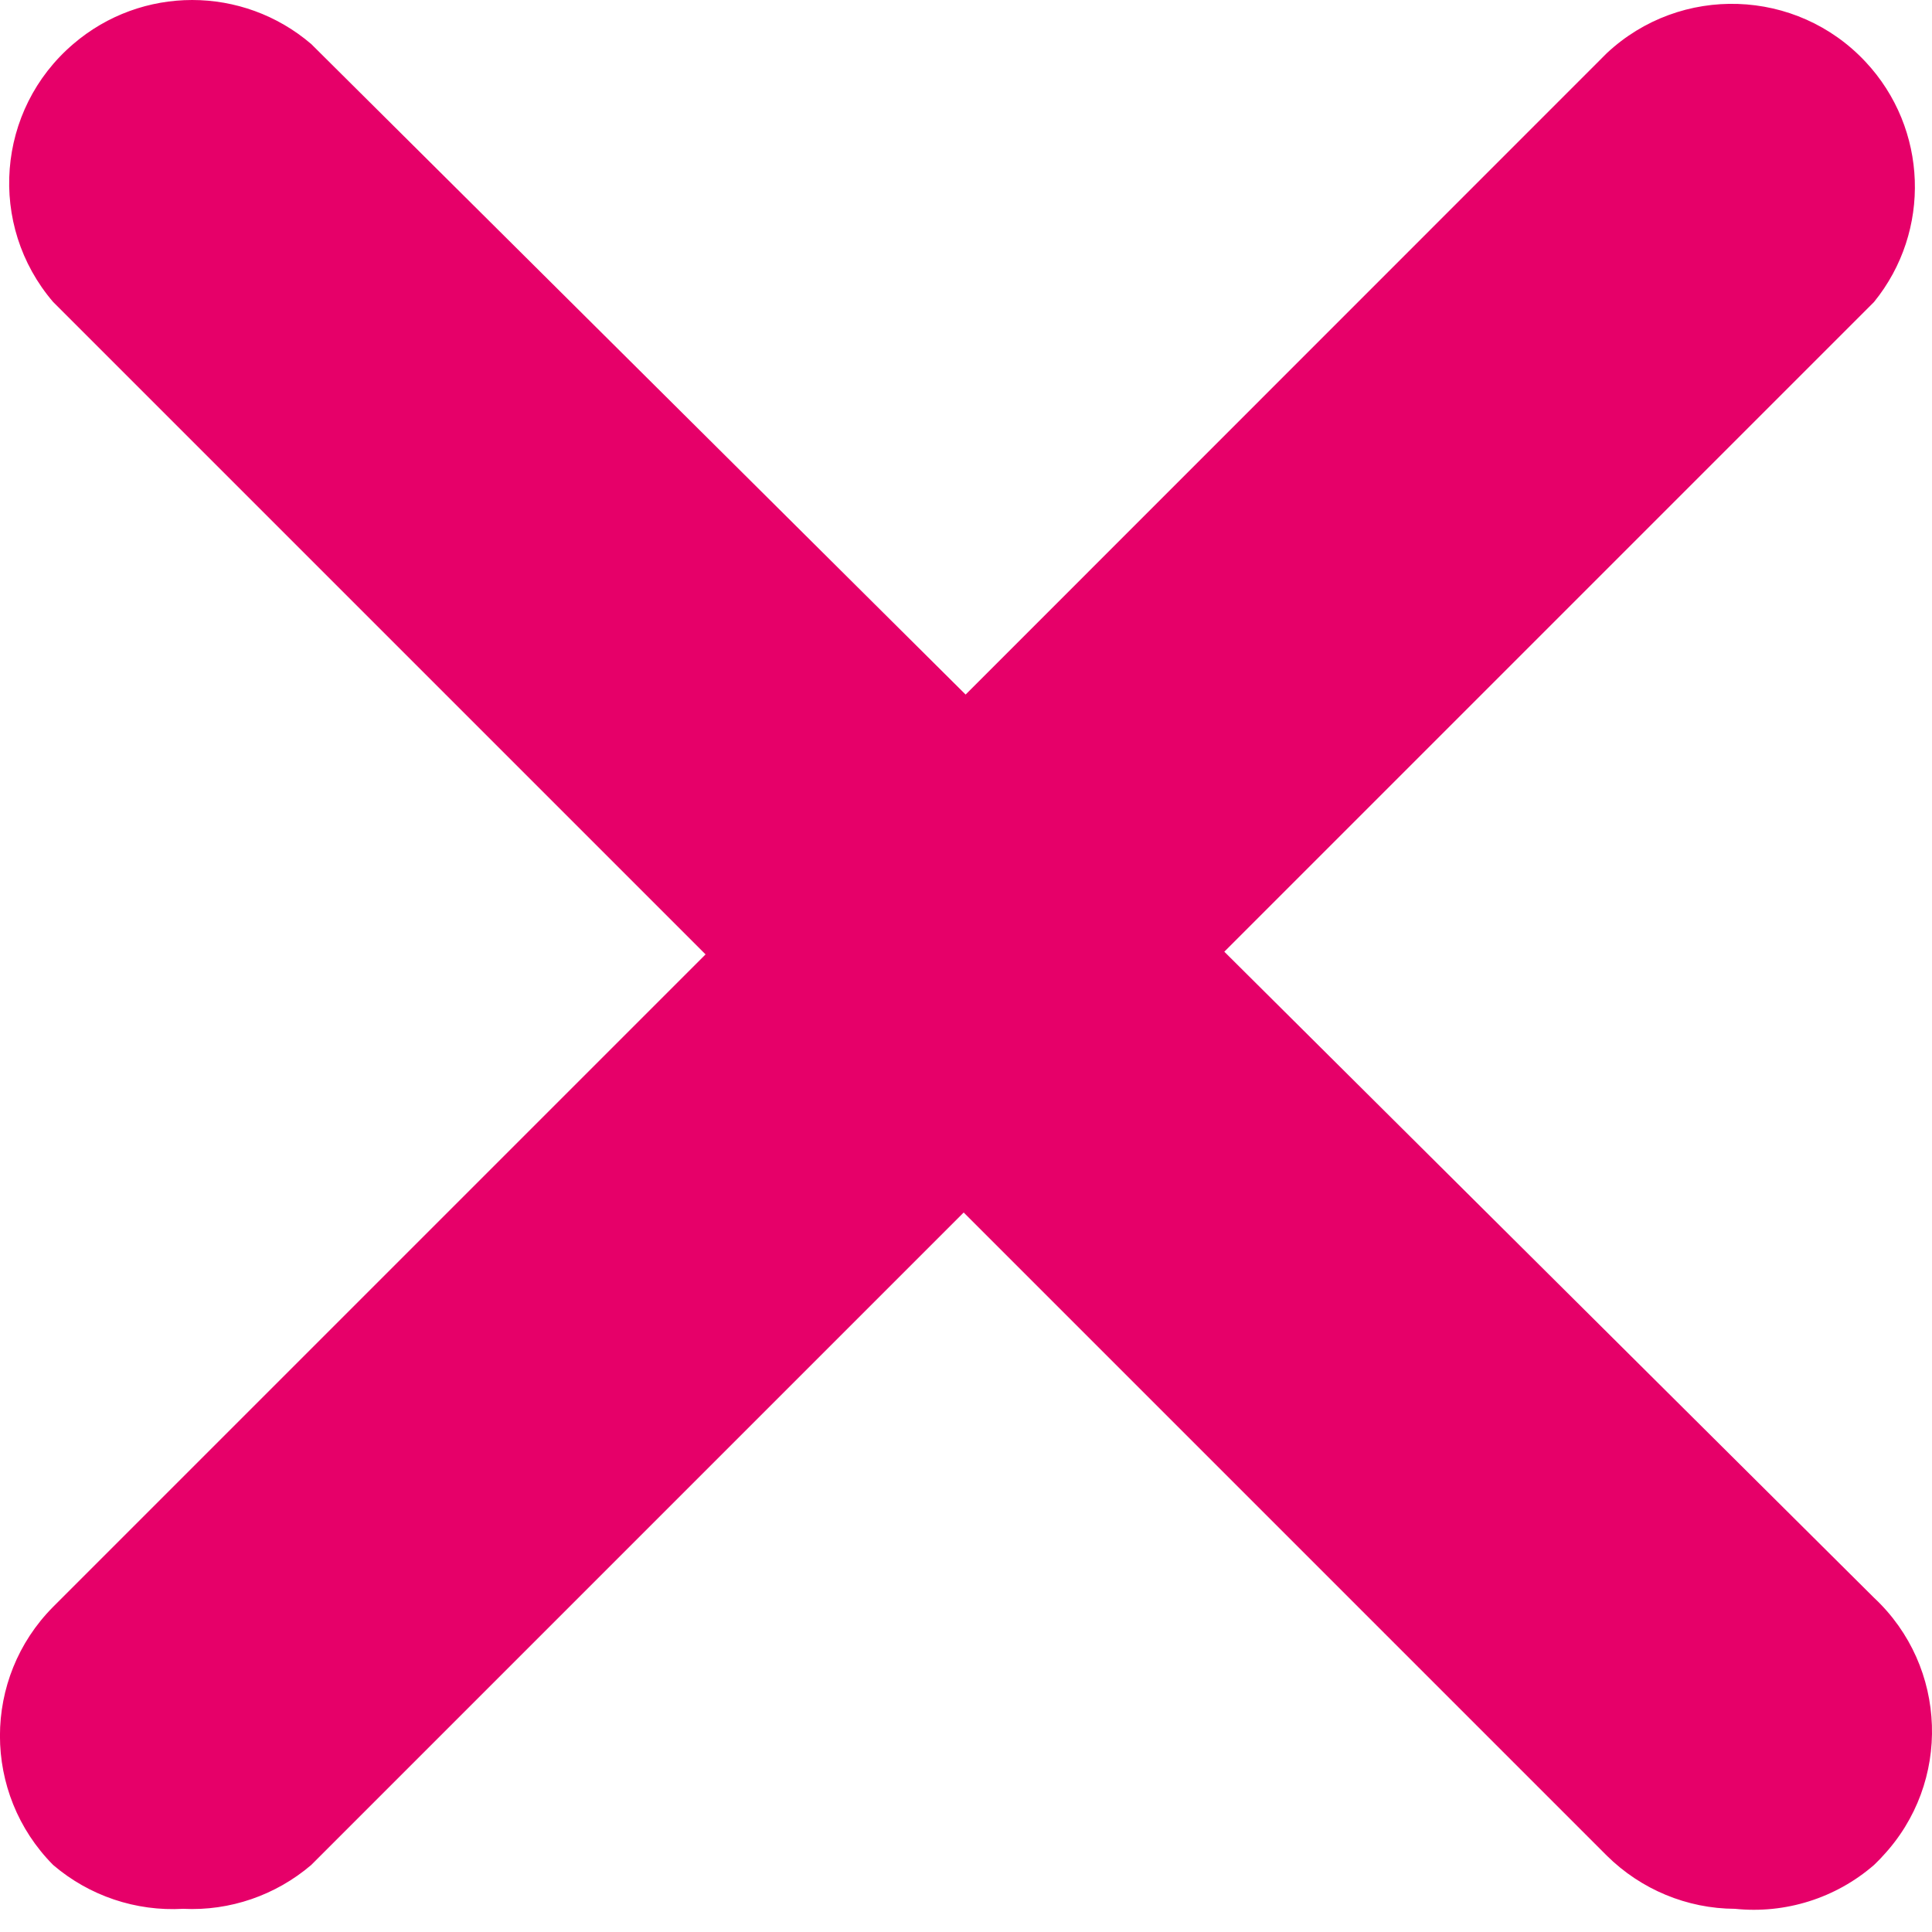 <svg width="10" height="10" viewBox="0 0 10 10" fill="none" xmlns="http://www.w3.org/2000/svg">
<path fill-rule="evenodd" clip-rule="evenodd" d="M8.317 9.605C8.494 9.78 8.732 9.879 8.98 9.88C9.241 9.907 9.502 9.825 9.7 9.653C9.715 9.638 9.73 9.624 9.744 9.608C10.102 9.227 10.082 8.627 9.7 8.27L6.337 4.926L9.7 1.563C9.998 1.196 9.979 0.665 9.656 0.32C9.299 -0.062 8.699 -0.082 8.317 0.275L4.998 3.595L1.611 0.228C1.256 -0.076 0.733 -0.076 0.379 0.228C-0.019 0.568 -0.065 1.166 0.275 1.563L3.652 4.94L0.275 8.317C-0.092 8.686 -0.092 9.283 0.275 9.653C0.462 9.813 0.703 9.894 0.948 9.88C1.19 9.892 1.427 9.81 1.611 9.653L4.988 6.276L8.317 9.605Z" fill="#E60069"/>
</svg>
